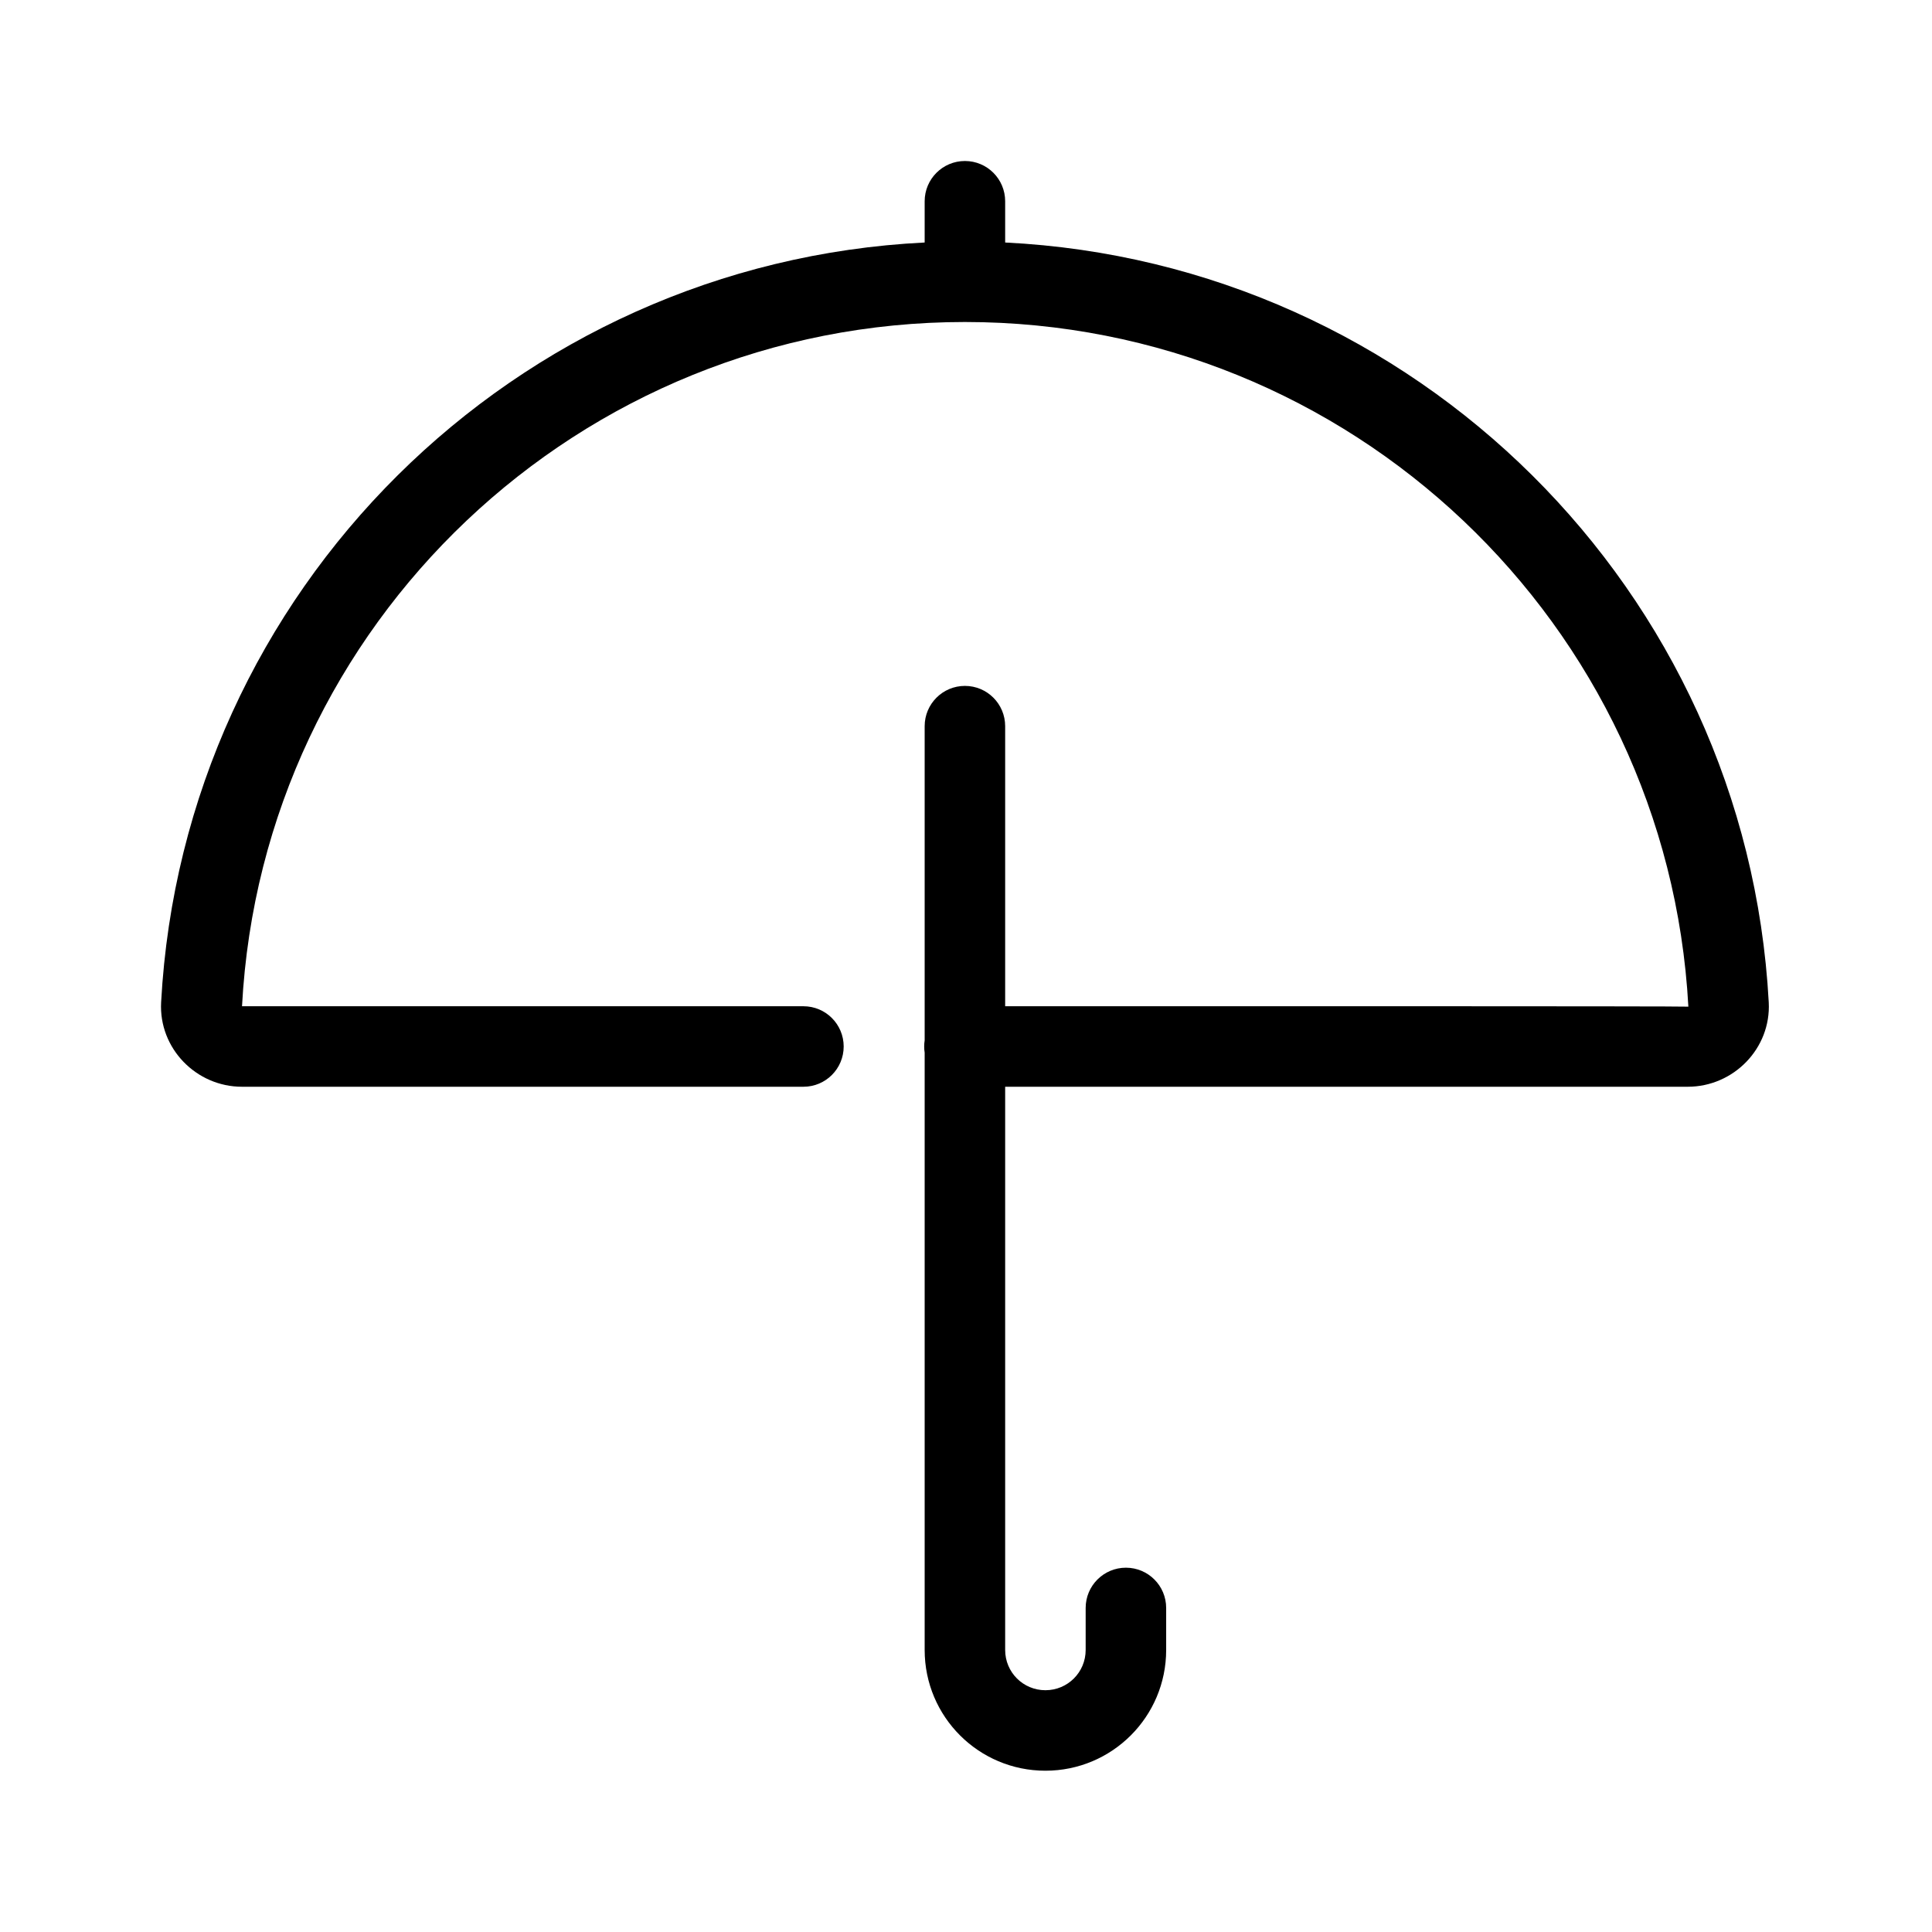 <?xml version="1.0" encoding="utf-8"?>
<svg width="800px" height="800px" viewBox="0 0 48 48" fill="none" xmlns="http://www.w3.org/2000/svg">
<g id="umbrella">
<g id="umbrella_2">
<path id="Combined Shape" fill-rule="evenodd" clip-rule="evenodd" d="M22.973 6.025C12.793 6.527 4.558 14.659 4.003 24.902C3.942 26.046 4.875 27 6.013 27H19.961C20.514 27 20.961 26.552 20.961 26C20.961 25.448 20.514 25 19.961 25H6.013C6.515 15.494 14.401 8 23.973 8C33.545 8 41.431 15.494 41.947 25.01C41.946 24.996 28.769 24.999 24.973 25V18.041C24.973 17.489 24.526 17.041 23.973 17.041C23.421 17.041 22.973 17.489 22.973 18.041V25.846C22.965 25.896 22.961 25.948 22.961 26C22.961 26.052 22.965 26.104 22.973 26.154V40.993C22.973 42.651 24.315 43.993 25.973 43.993C27.631 43.993 28.973 42.651 28.973 40.993V39.949C28.973 39.397 28.526 38.949 27.973 38.949C27.421 38.949 26.973 39.397 26.973 39.949V40.993C26.973 41.547 26.527 41.993 25.973 41.993C25.419 41.993 24.973 41.547 24.973 40.993V27H41.931C43.071 27 44.004 26.047 43.944 24.903C43.389 14.659 35.154 6.527 24.973 6.025V5C24.973 4.448 24.526 4 23.973 4C23.421 4 22.973 4.448 22.973 5V6.025Z" fill="#000000"/>
</g>
</g>
</svg>